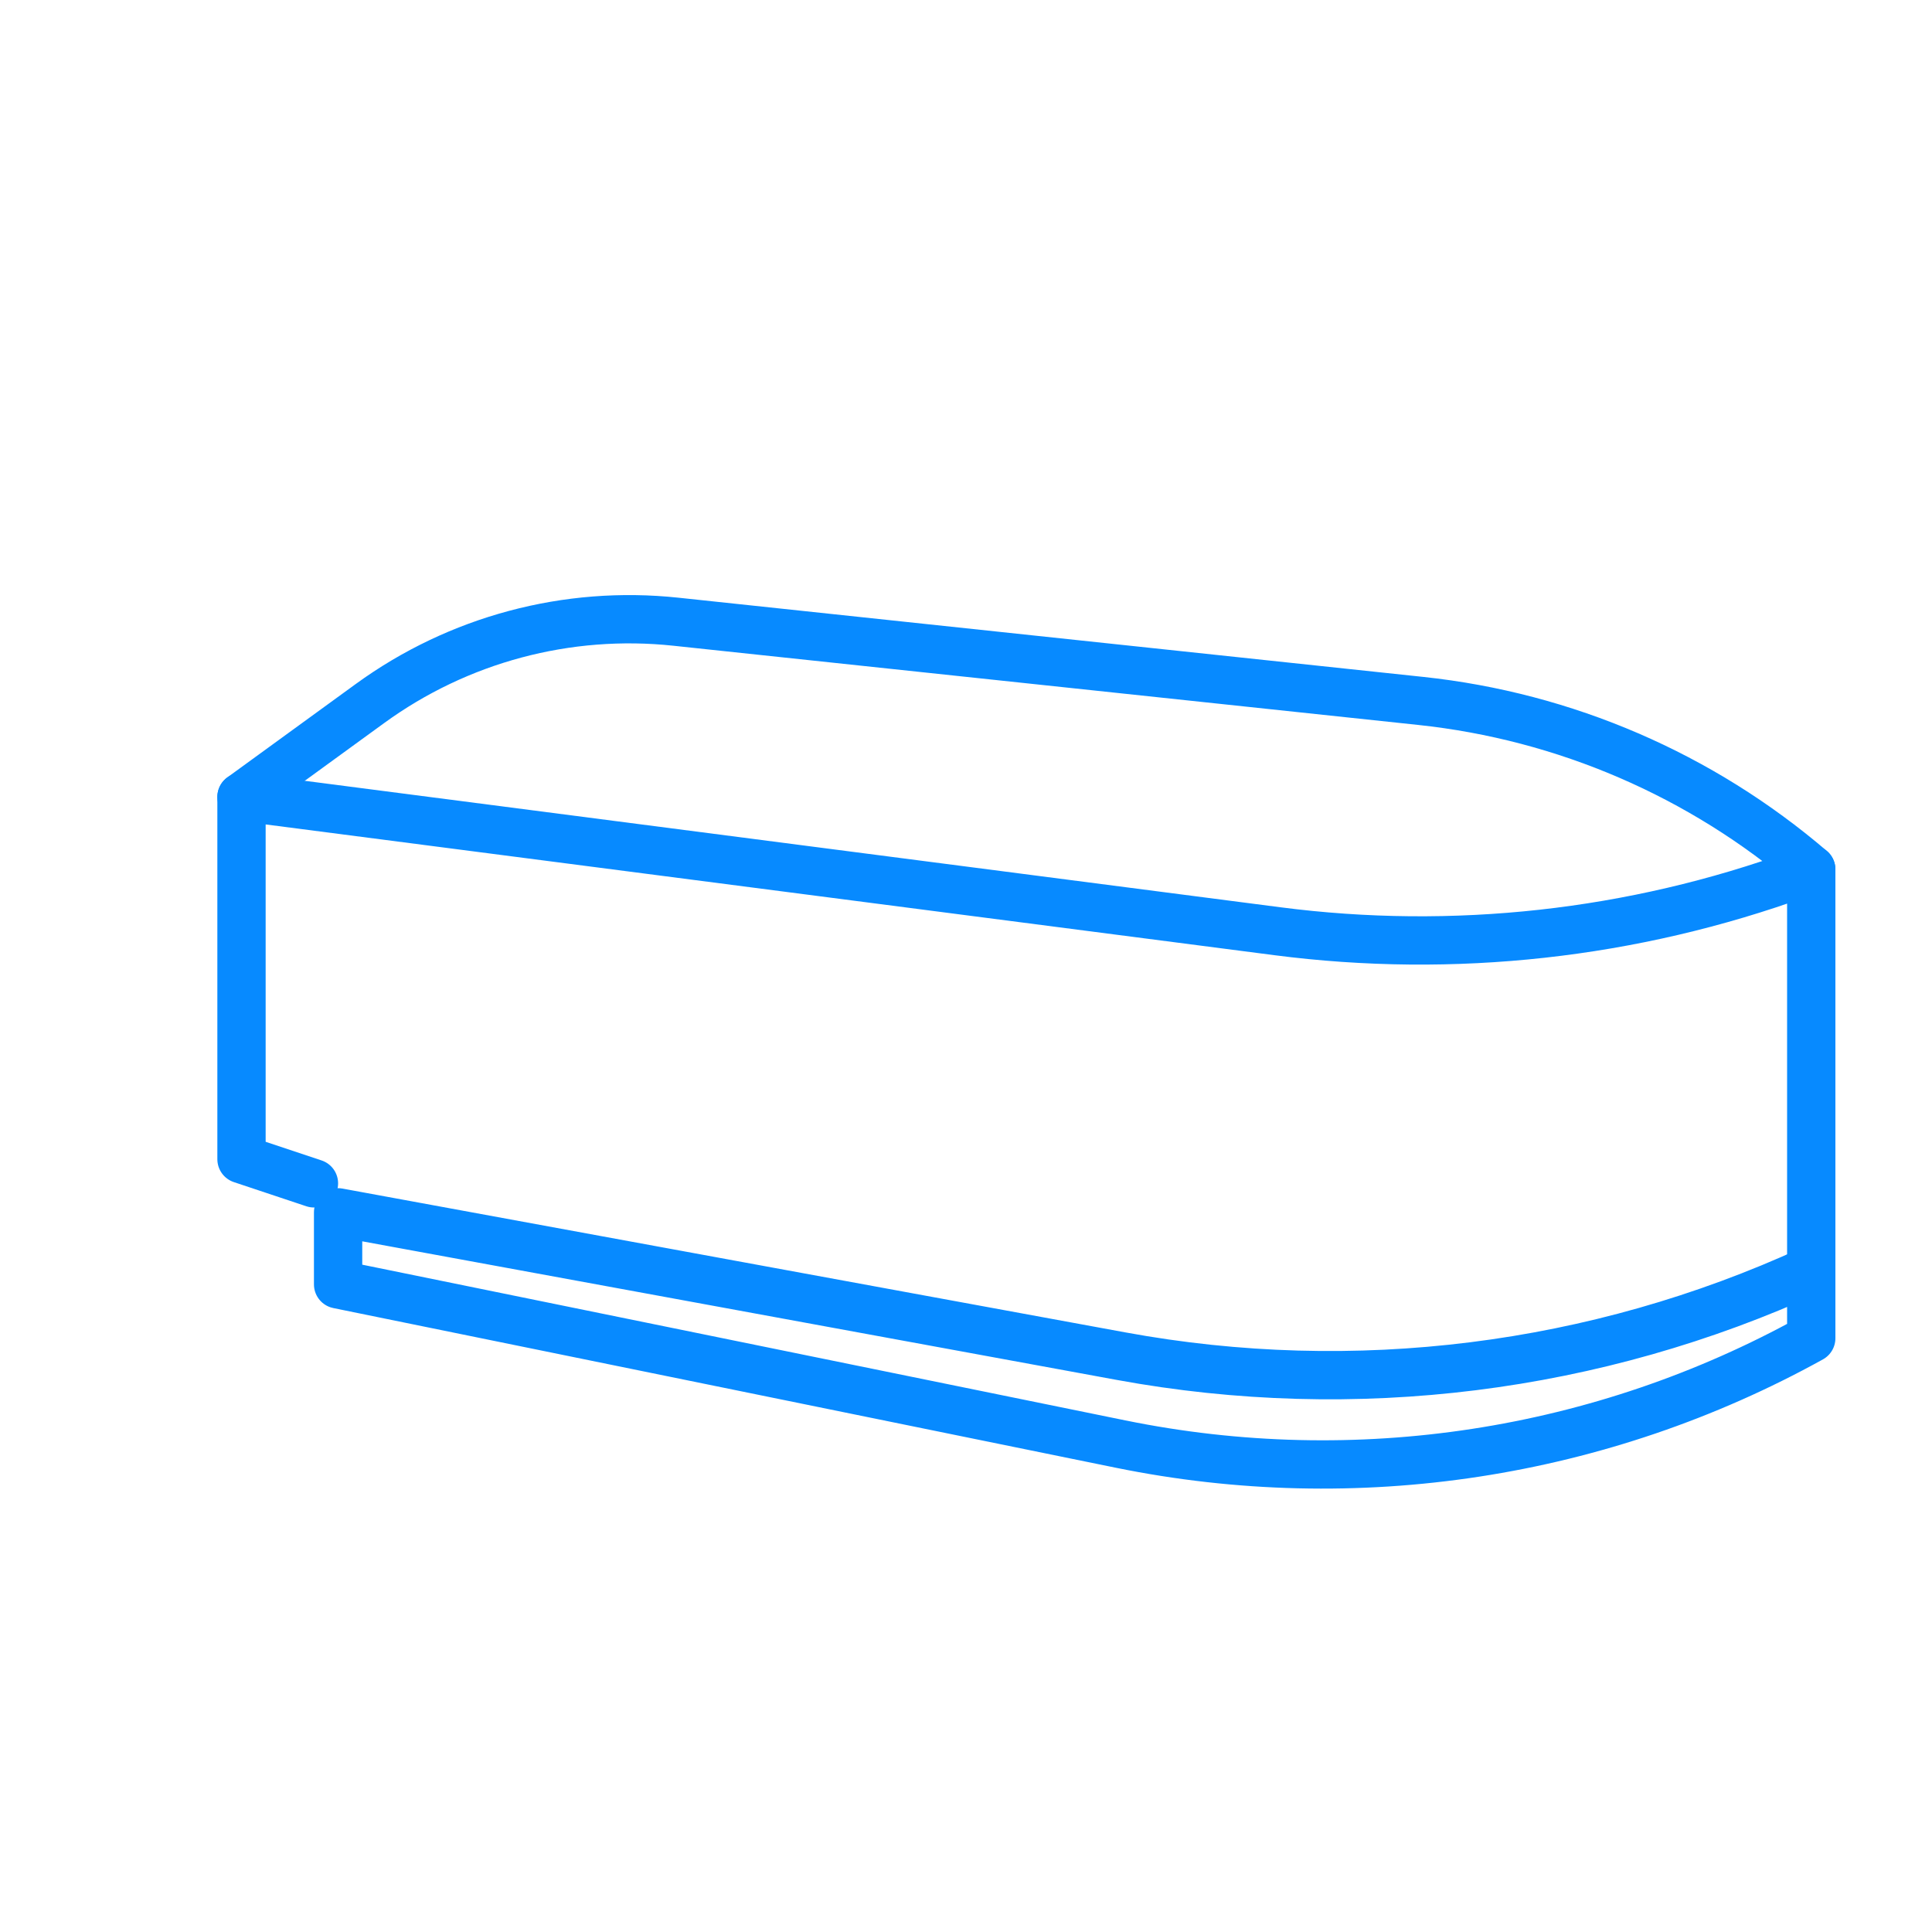 <svg width="40" height="40" viewBox="0 0 40 40" fill="none" xmlns="http://www.w3.org/2000/svg">
<path d="M23.201 29.898L7 26.592V25.1L23.212 28.078C28.051 28.967 33.04 28.34 37.5 26.294V27.707C33.149 30.115 28.079 30.893 23.201 29.898Z" stroke="#078AFF" stroke-linecap="round" stroke-linejoin="round"/>
<path d="M6.5 24.5L5 24V16.5L26.446 19.28C30.095 19.753 33.805 19.344 37.263 18.086L37.5 18V26.5" stroke="#078AFF" stroke-linecap="round" stroke-linejoin="round"/>
<path d="M37.5 18V18C35.22 16.046 32.402 14.83 29.416 14.512L13.994 12.872C11.745 12.632 9.487 13.236 7.658 14.567L5 16.5" stroke="#078AFF" stroke-linecap="round" stroke-linejoin="round"/>
</svg>

